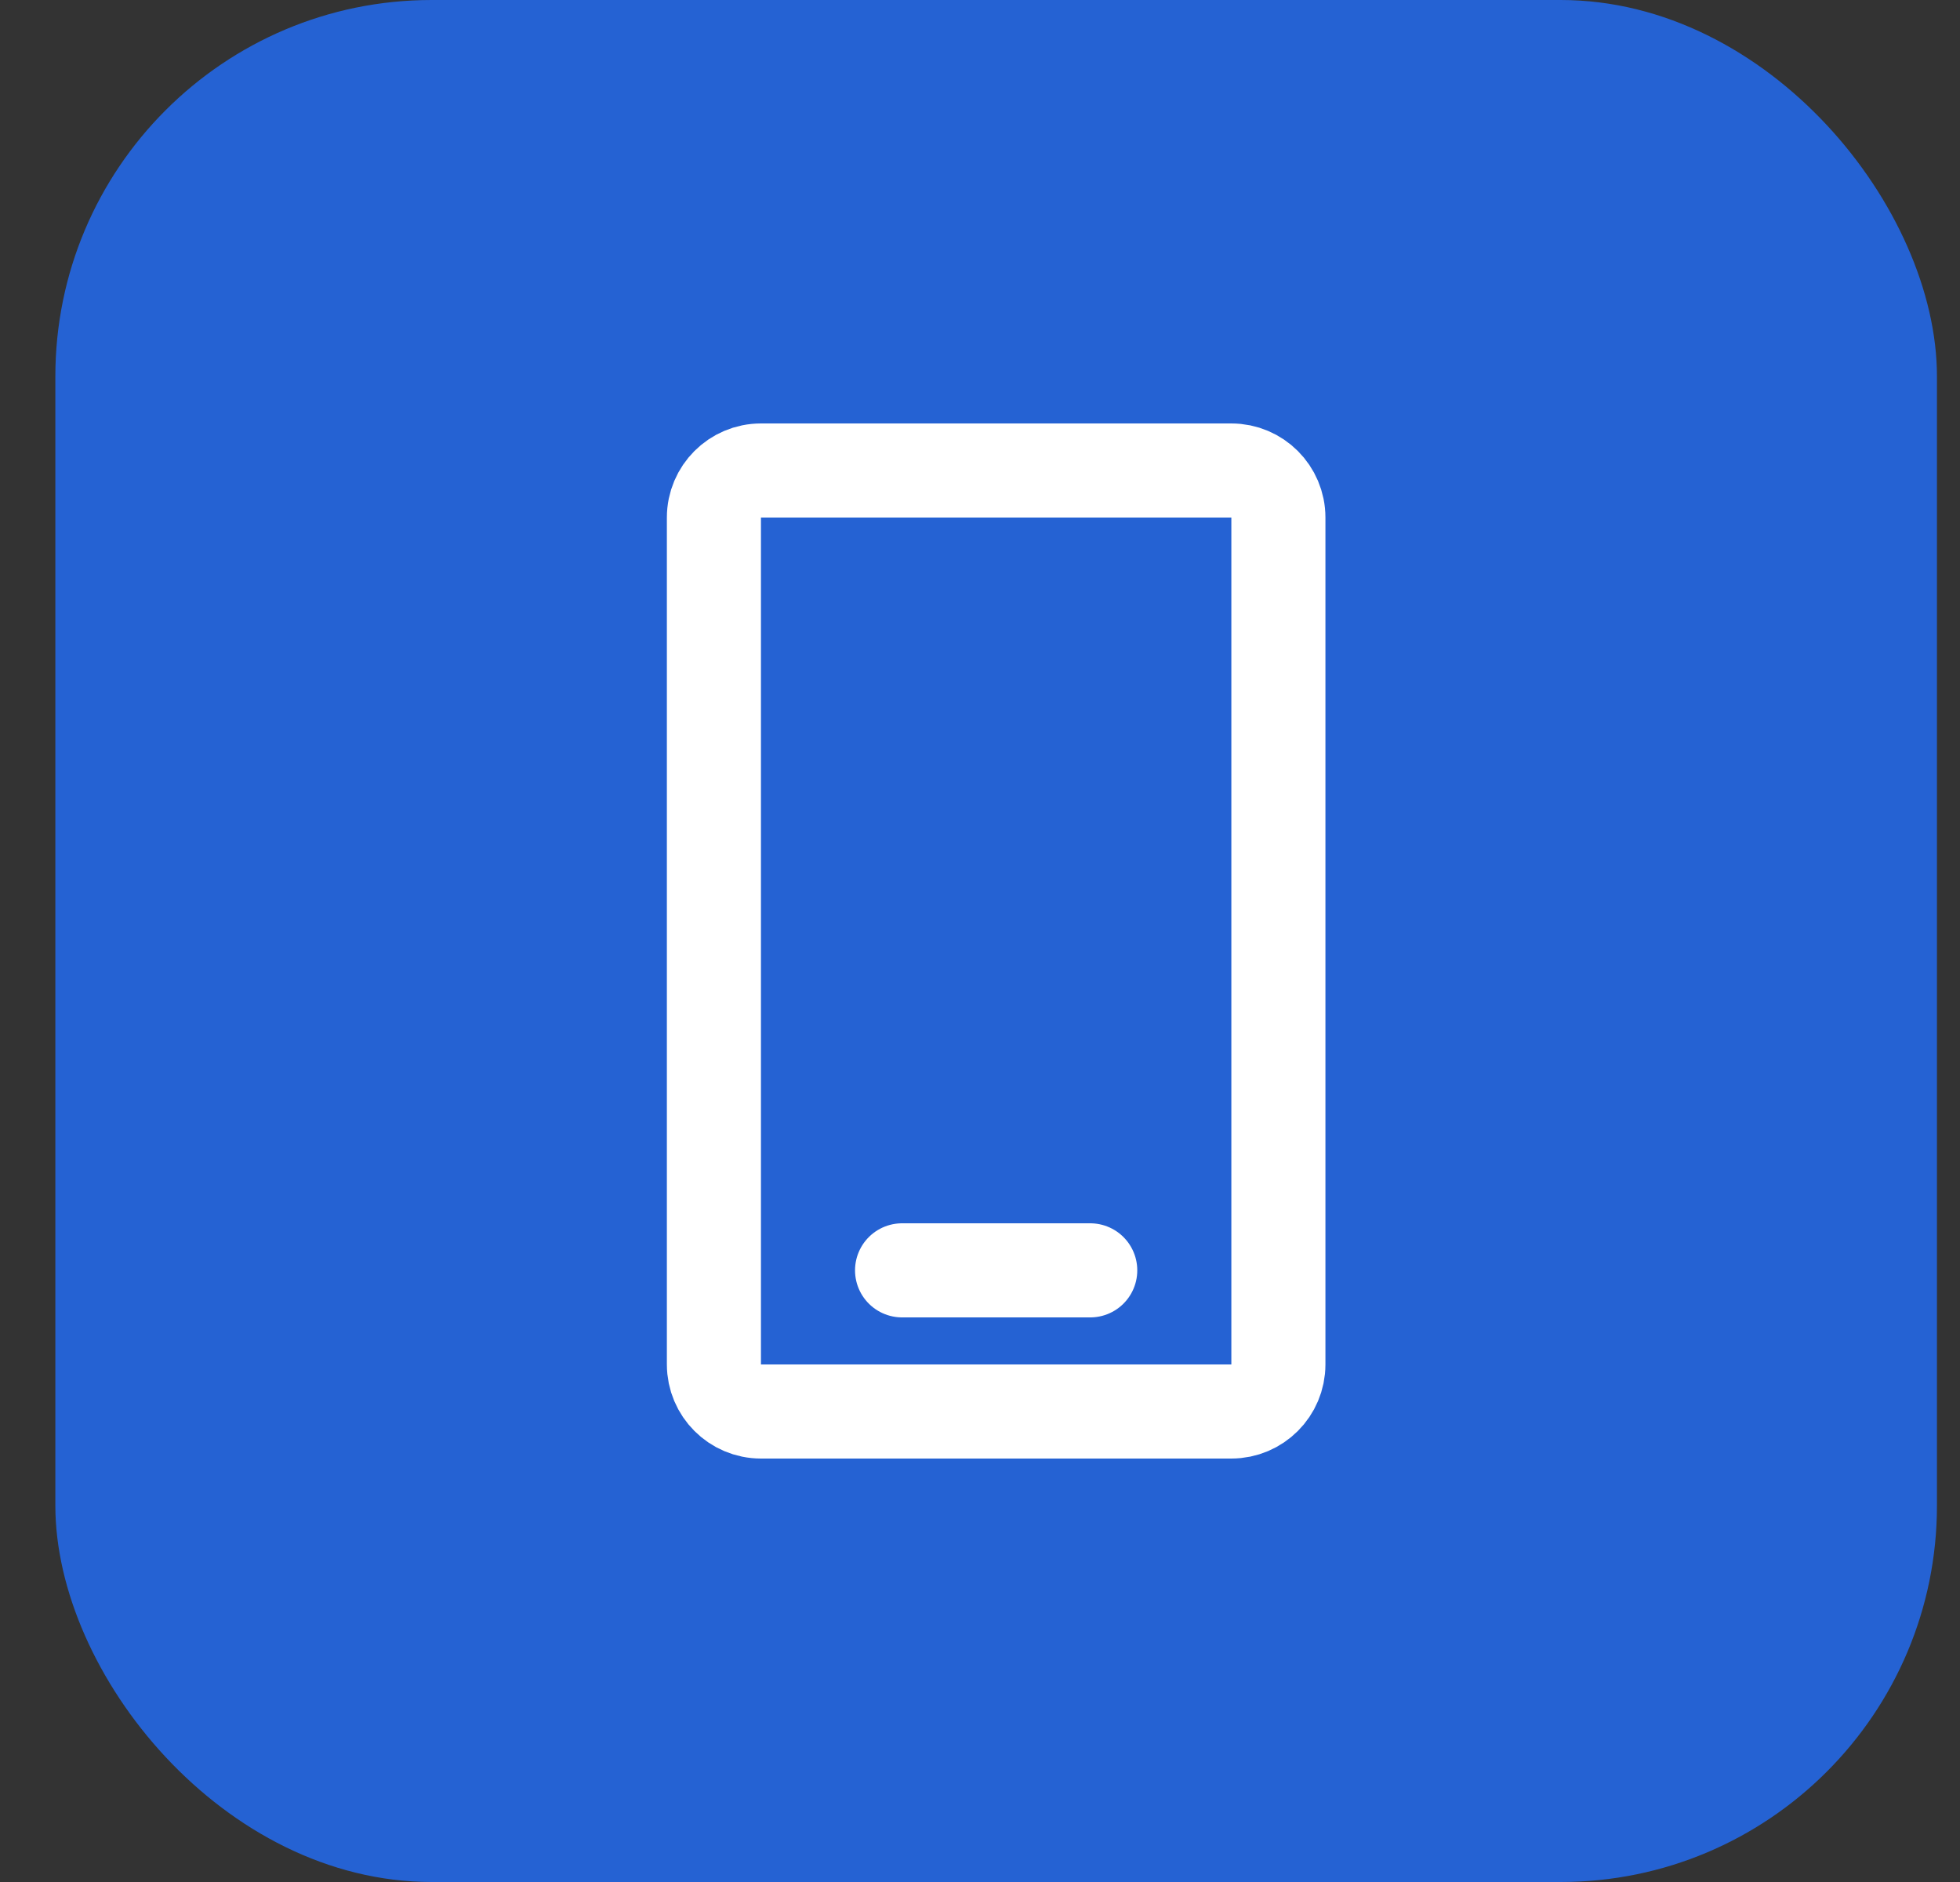 <svg width="25" height="24" viewBox="0 0 25 24" fill="none" xmlns="http://www.w3.org/2000/svg">
<rect x="0" y="0" width="25" height="24" fill="#333333" stroke="none"/>
<rect x="0.706" width="24" height="24" rx="4.8" fill="#2562D3"/>
<path d="M11.506 16.2H13.906M9.706 18H15.706C16.037 18 16.306 17.731 16.306 17.4V6.6C16.306 6.269 16.037 6 15.706 6H9.706C9.375 6 9.106 6.269 9.106 6.6V17.4C9.106 17.731 9.375 18 9.706 18Z" stroke="white" stroke-width="1.2" stroke-linecap="round"/>
</svg>
